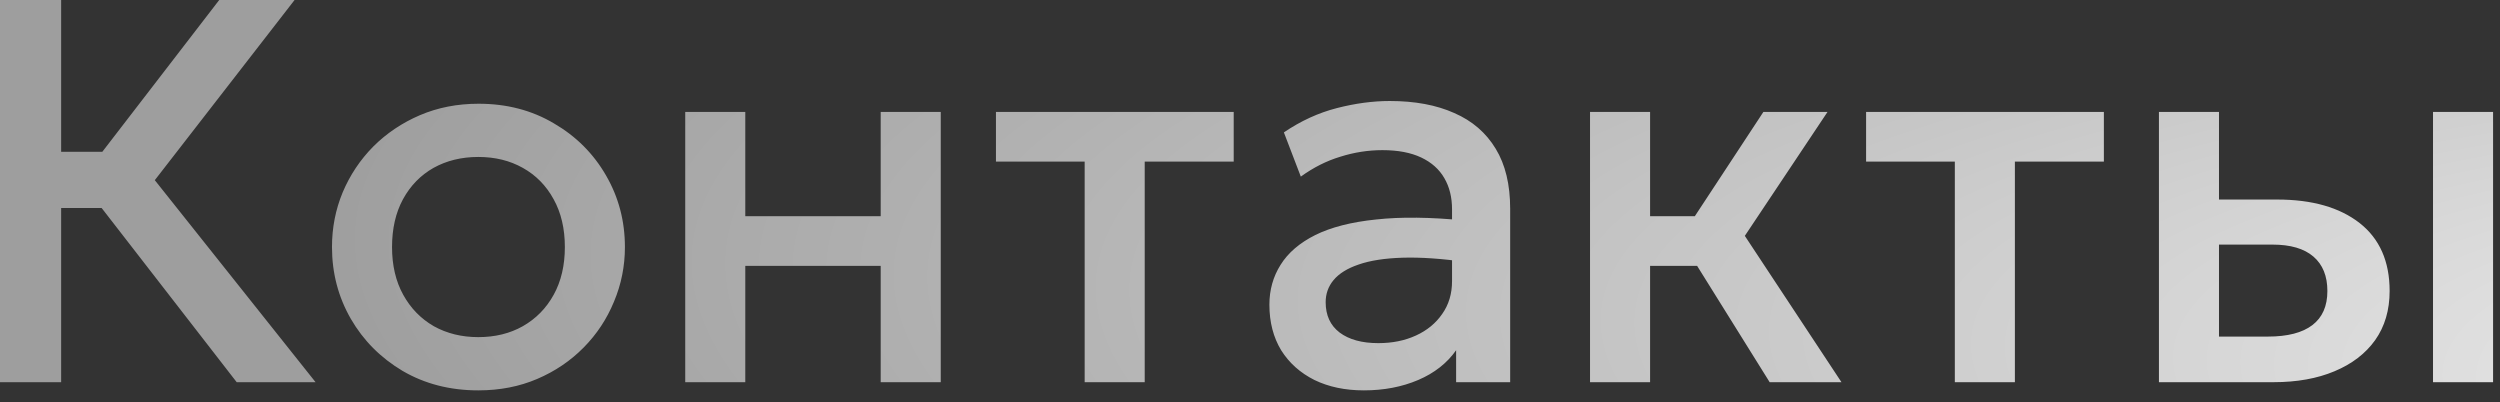 <?xml version="1.0" encoding="UTF-8"?> <svg xmlns="http://www.w3.org/2000/svg" width="87" height="14" viewBox="0 0 87 14" fill="none"><rect x="0" y="0" width="87" height="14" fill="#333333" stroke="none"/><path d="M8.237 13.3L2.793 6.279L7.629 -0H10.251L5.387 6.27L10.982 13.3H8.237ZM0 13.3V-0H2.128V5.282H4.598V7.239H2.128V13.3H0ZM16.645 13.585C15.664 13.585 14.786 13.36 14.014 12.91C13.247 12.454 12.646 11.85 12.209 11.096C11.772 10.336 11.553 9.503 11.553 8.597C11.553 7.926 11.677 7.293 11.924 6.697C12.177 6.096 12.532 5.564 12.988 5.101C13.45 4.639 13.992 4.275 14.612 4.009C15.233 3.743 15.914 3.61 16.655 3.61C17.636 3.61 18.51 3.838 19.277 4.294C20.049 4.743 20.654 5.348 21.091 6.108C21.528 6.862 21.747 7.692 21.747 8.597C21.747 9.262 21.62 9.896 21.367 10.497C21.12 11.099 20.768 11.631 20.312 12.093C19.856 12.556 19.318 12.92 18.697 13.186C18.077 13.452 17.393 13.585 16.645 13.585ZM16.645 11.732C17.228 11.732 17.744 11.606 18.194 11.352C18.65 11.093 19.008 10.729 19.267 10.26C19.527 9.791 19.657 9.237 19.657 8.597C19.657 7.958 19.527 7.403 19.267 6.935C19.008 6.46 18.65 6.096 18.194 5.842C17.744 5.589 17.228 5.462 16.645 5.462C16.063 5.462 15.543 5.589 15.087 5.842C14.638 6.096 14.283 6.46 14.023 6.935C13.77 7.403 13.643 7.958 13.643 8.597C13.643 9.237 13.773 9.791 14.033 10.26C14.292 10.729 14.647 11.093 15.097 11.352C15.553 11.606 16.069 11.732 16.645 11.732ZM23.846 13.3V3.895H25.936V7.524H30.648V3.895H32.738V13.3H30.648V9.253H25.936V13.3H23.846ZM37.746 13.3V5.624H34.659V3.895H42.933V5.624H39.836V13.3H37.746ZM47.462 13.585C46.81 13.585 46.237 13.464 45.743 13.224C45.249 12.977 44.863 12.632 44.584 12.188C44.312 11.739 44.175 11.21 44.175 10.602C44.175 10.089 44.305 9.626 44.565 9.215C44.825 8.797 45.227 8.452 45.772 8.179C46.322 7.907 47.029 7.726 47.89 7.638C48.751 7.543 49.787 7.555 50.996 7.676L51.035 9.12C50.173 8.999 49.432 8.949 48.812 8.968C48.191 8.987 47.681 9.066 47.282 9.205C46.889 9.338 46.598 9.519 46.408 9.747C46.224 9.968 46.133 10.225 46.133 10.516C46.133 10.972 46.294 11.324 46.617 11.571C46.946 11.818 47.396 11.941 47.966 11.941C48.454 11.941 48.891 11.853 49.277 11.675C49.663 11.498 49.967 11.248 50.189 10.925C50.417 10.602 50.531 10.222 50.531 9.785V7.286C50.531 6.868 50.442 6.507 50.265 6.203C50.088 5.893 49.819 5.652 49.458 5.481C49.096 5.31 48.647 5.225 48.108 5.225C47.614 5.225 47.127 5.301 46.645 5.453C46.164 5.598 45.705 5.83 45.268 6.146L44.679 4.607C45.268 4.208 45.882 3.926 46.522 3.762C47.162 3.597 47.776 3.515 48.365 3.515C49.239 3.515 49.986 3.654 50.607 3.933C51.234 4.205 51.715 4.62 52.051 5.177C52.387 5.728 52.554 6.425 52.554 7.267V13.3H50.673V12.188C50.357 12.638 49.917 12.983 49.353 13.224C48.789 13.464 48.159 13.585 47.462 13.585ZM61.584 13.3L58.468 8.303L61.366 3.895H63.598L60.72 8.208L64.083 13.3H61.584ZM55.333 13.3V3.895H57.423V7.524H60.254V9.253H57.423V13.3H55.333ZM68.028 13.3V5.624H64.94V3.895H73.215V5.624H70.118V13.3H68.028ZM75.131 13.3V3.895H77.221V11.713H78.922C79.606 11.713 80.122 11.58 80.47 11.314C80.819 11.048 80.993 10.652 80.993 10.127C80.993 9.607 80.831 9.208 80.508 8.93C80.185 8.651 79.71 8.512 79.083 8.512H76.936V6.944H79.245C80.461 6.944 81.417 7.217 82.114 7.761C82.81 8.306 83.159 9.094 83.159 10.127C83.159 10.792 82.991 11.362 82.655 11.837C82.32 12.306 81.848 12.666 81.24 12.92C80.638 13.173 79.932 13.3 79.121 13.3H75.131ZM84.669 13.3V3.895H86.759V13.3H84.669Z" fill="url(#paint0_radial_39_306)"></path><defs><radialGradient id="paint0_radial_39_306" cx="0" cy="0" r="1" gradientTransform="matrix(-114.552 -7.968 -1.512 25.452 124.863 15.8)" gradientUnits="userSpaceOnUse"><stop stop-color="white"></stop><stop offset="1" stop-color="#9E9E9E"></stop></radialGradient></defs></svg> 